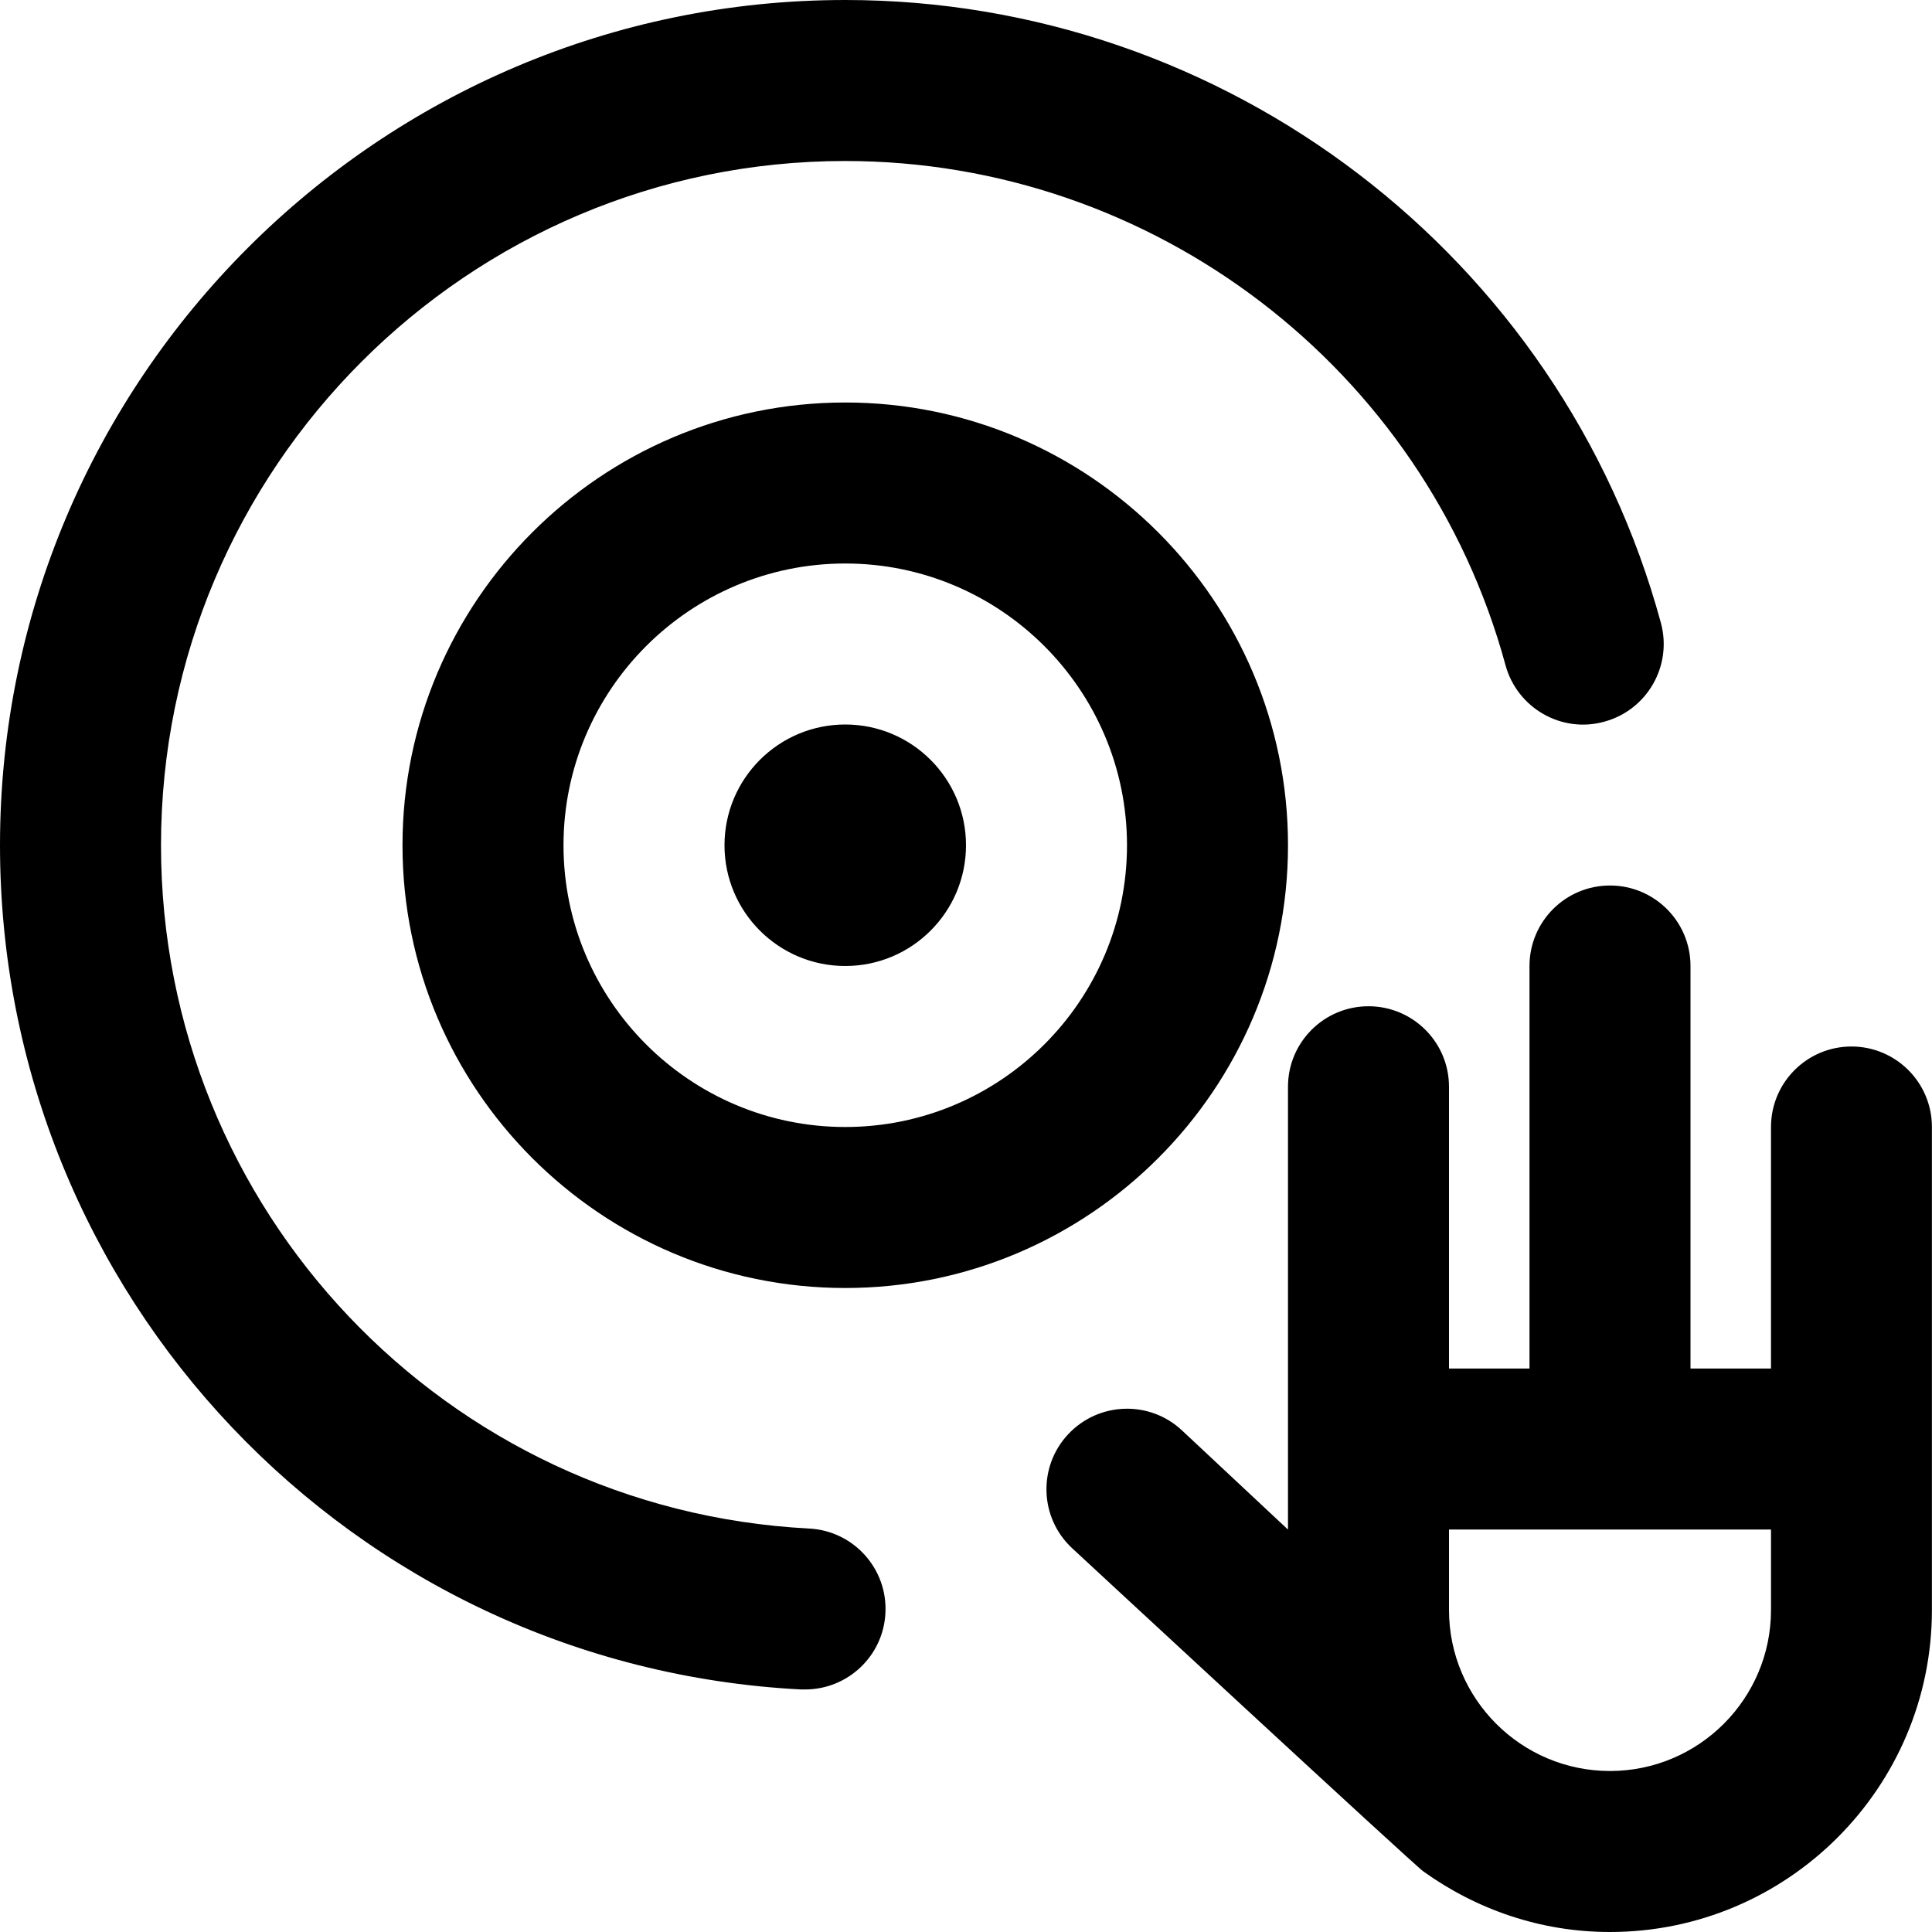 <?xml version="1.0" encoding="UTF-8"?>
<svg xmlns="http://www.w3.org/2000/svg" id="Layer_1" data-name="Layer 1" viewBox="0 0 24 24">
  <path d="M23,13c-.552,0-1,.447-1,1v3h-1v-5c0-.553-.448-1-1-1s-1,.447-1,1v5h-1v-3.5c0-.553-.448-1-1-1s-1,.447-1,1v5.501l-1.317-1.232c-.402-.377-1.036-.356-1.414,.048-.377,.403-.356,1.036,.047,1.413,0,0,4.295,3.98,4.369,4.02,.655,.468,1.45,.75,2.314,.75,2.206,0,4-1.794,4-4v-6c0-.553-.448-1-1-1Zm-3,9c-1.103,0-2-.897-2-2v-1h4v1c0,1.103-.897,2-2,2ZM5,10.5c0,3.032,2.467,5.5,5.5,5.5s5.5-2.468,5.5-5.5-2.467-5.5-5.5-5.5-5.5,2.468-5.5,5.5Zm9,0c0,1.93-1.57,3.5-3.5,3.5s-3.5-1.57-3.5-3.5,1.57-3.5,3.5-3.5,3.5,1.57,3.5,3.5Zm-3.5-1.5c.828,0,1.5,.672,1.5,1.5s-.672,1.5-1.5,1.5-1.5-.672-1.5-1.5,.672-1.5,1.5-1.5Zm.499,11.039c-.027,.534-.469,.948-.998,.948-.018,0-.035,0-.053,0C4.37,20.697,0,16.091,0,10.5,0,4.71,4.71,0,10.5,0c4.727,0,8.894,3.182,10.132,7.737,.145,.533-.169,1.083-.703,1.228-.53,.148-1.082-.169-1.227-.702-1.003-3.688-4.376-6.263-8.203-6.263C5.813,2,2,5.813,2,10.5c0,4.526,3.537,8.255,8.052,8.488,.552,.029,.976,.499,.947,1.051Z"/>
</svg>
